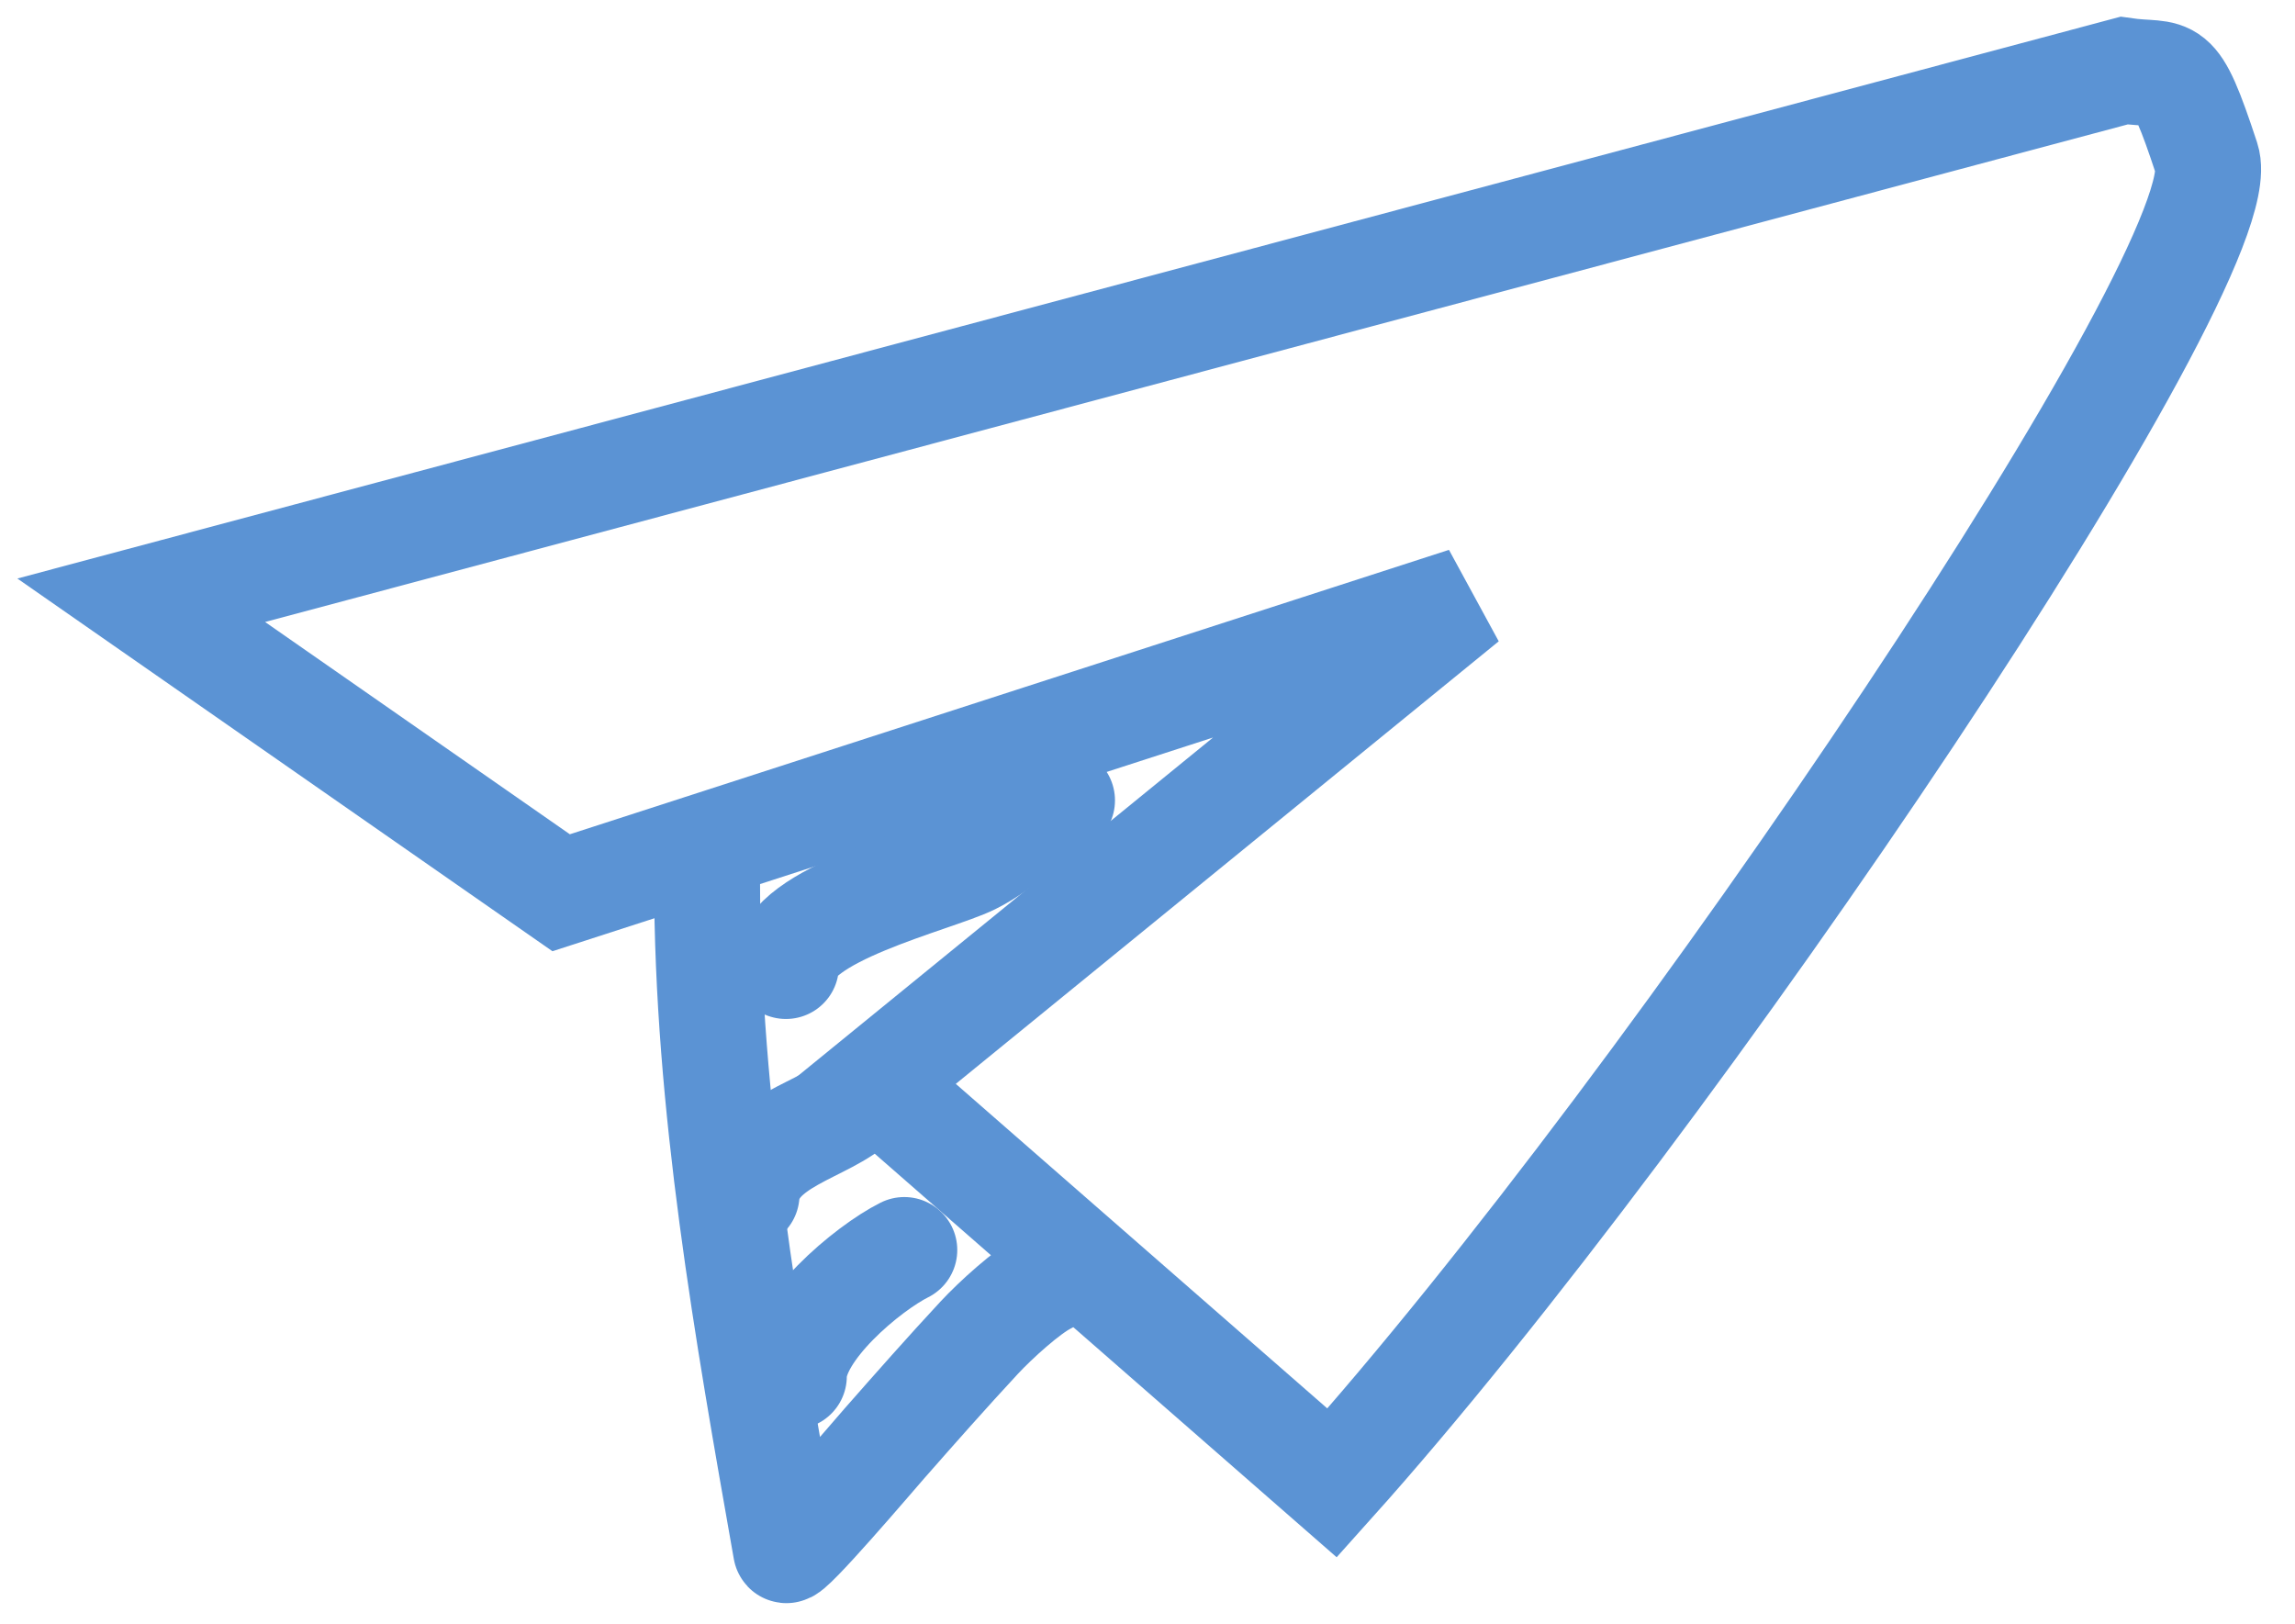 <?xml version="1.0" encoding="UTF-8"?> <svg xmlns="http://www.w3.org/2000/svg" width="65" height="46" viewBox="0 0 65 46" fill="none"> <path d="M60.155 2L4 17L15.893 25.284L41.5 17L24.745 30.657L37.729 42C47.368 31.254 63.444 7.366 62.5 4.5C61.556 1.634 61.532 2.199 60.155 2Z" stroke="#5B93D4" stroke-width="3"></path> <path d="M20.026 24.902C20.026 31.272 21.166 37.688 22.261 43.893C22.297 44.102 24.754 41.216 25.041 40.889C25.932 39.875 26.82 38.87 27.734 37.885C28.194 37.391 29.104 36.561 29.634 36.296" stroke="#5B93D4" stroke-width="3" stroke-linecap="round"></path> <path d="M22.484 38.977C22.484 37.66 24.581 35.918 25.612 35.402" stroke="#5B93D4" stroke-width="3" stroke-linecap="round"></path> <path d="M21.144 33.839C21.299 32.288 23.403 32.026 24.271 31.158" stroke="#5B93D4" stroke-width="3" stroke-linecap="round"></path> <path d="M22.26 27.359C22.26 25.899 26.484 24.919 27.523 24.405C28.448 23.948 29.195 23.11 30.079 22.668" stroke="#5B93D4" stroke-width="3" stroke-linecap="round"></path> </svg> 